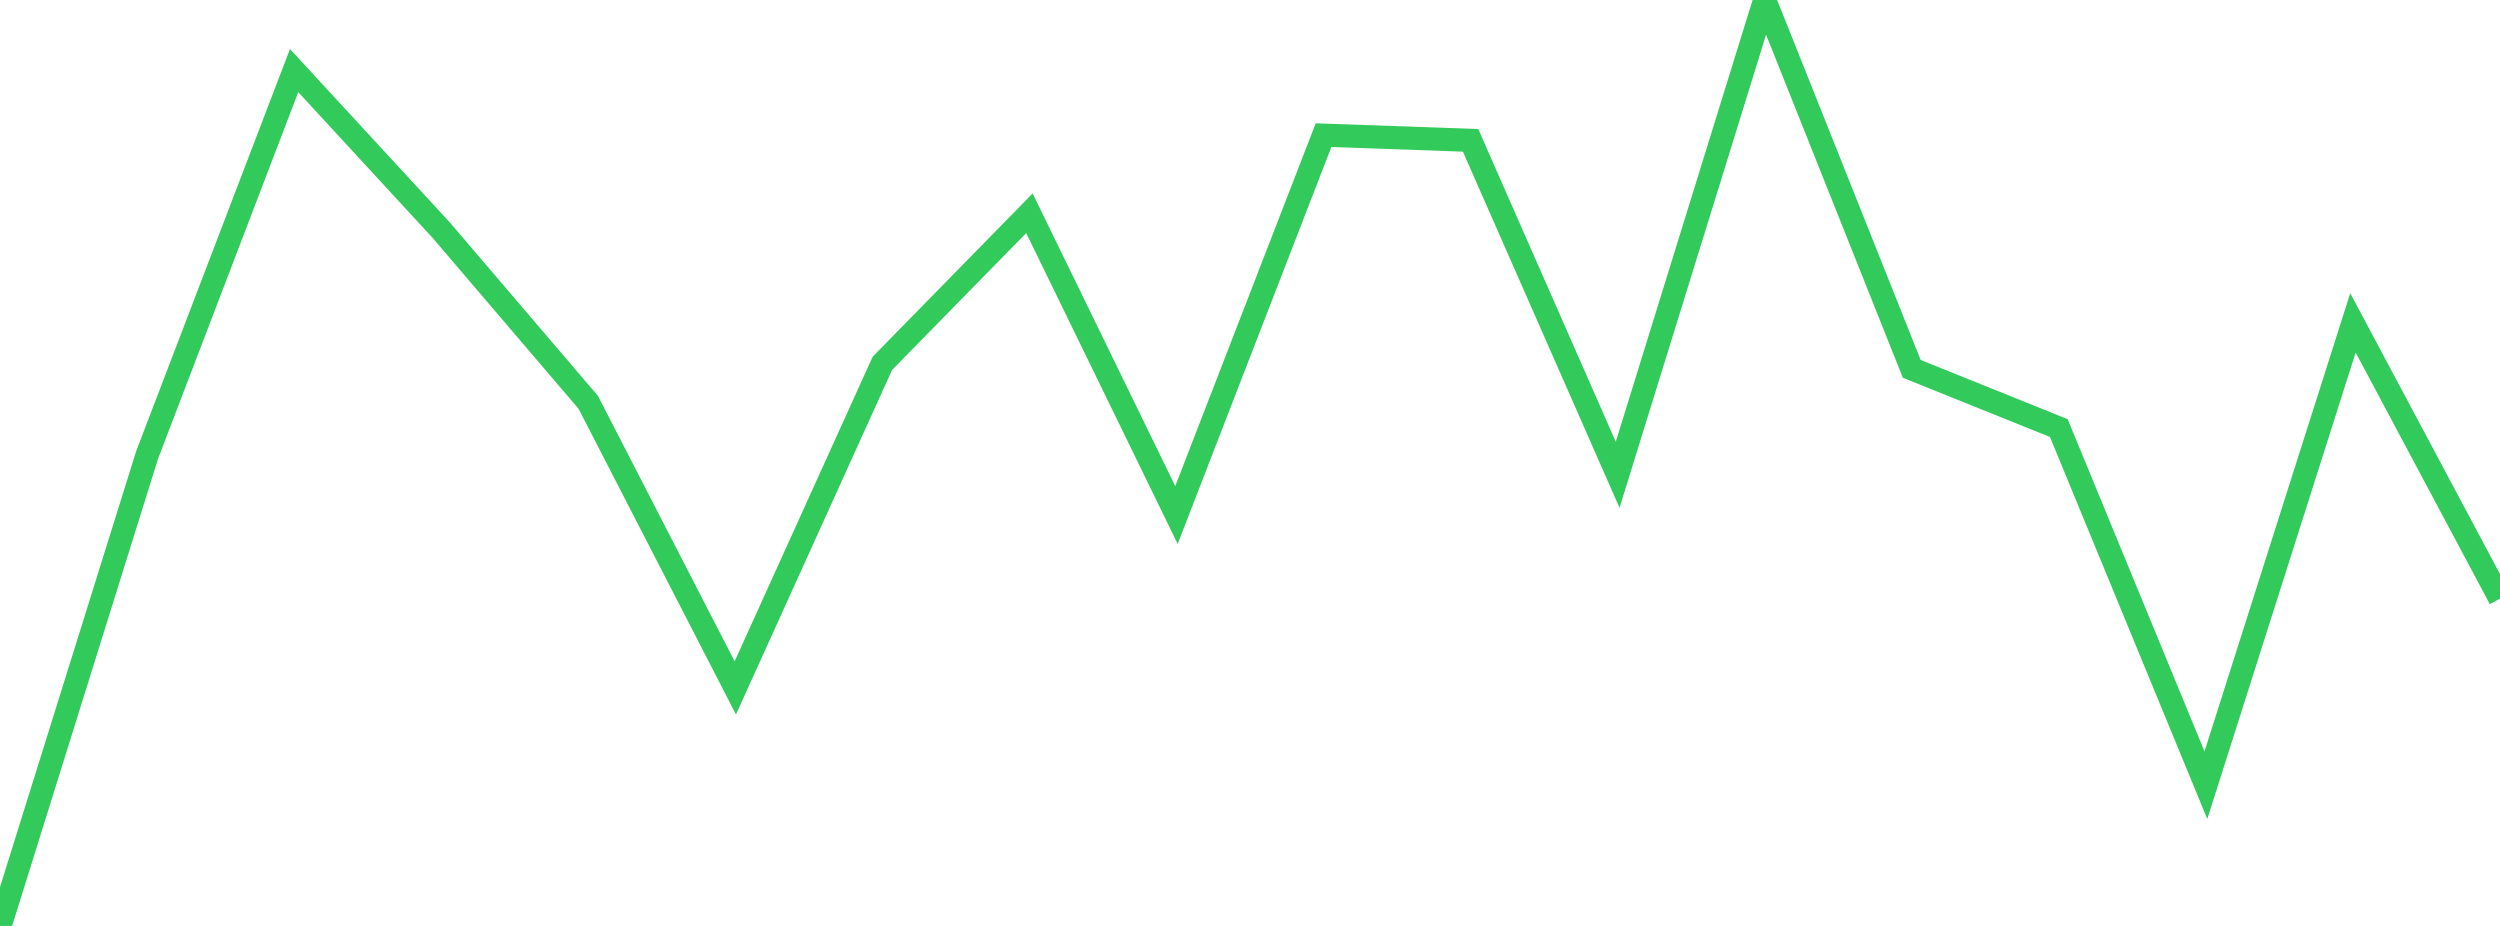 <?xml version="1.0" standalone="no"?>
<!DOCTYPE svg PUBLIC "-//W3C//DTD SVG 1.1//EN" "http://www.w3.org/Graphics/SVG/1.1/DTD/svg11.dtd">

<svg width="135" height="50" viewBox="0 0 135 50" preserveAspectRatio="none" 
  xmlns="http://www.w3.org/2000/svg"
  xmlns:xlink="http://www.w3.org/1999/xlink">


<polyline points="0.0, 50.0 7.941, 24.577 15.882, 3.811 23.824, 12.427 31.765, 21.725 39.706, 37.147 47.647, 19.622 55.588, 11.515 63.529, 27.811 71.471, 7.298 79.412, 7.579 87.353, 25.638 95.294, 0.0 103.235, 19.919 111.176, 23.116 119.118, 42.401 127.059, 17.435 135.0, 32.329" fill="none" stroke="#32ca5b" stroke-width="1.25"/>

</svg>